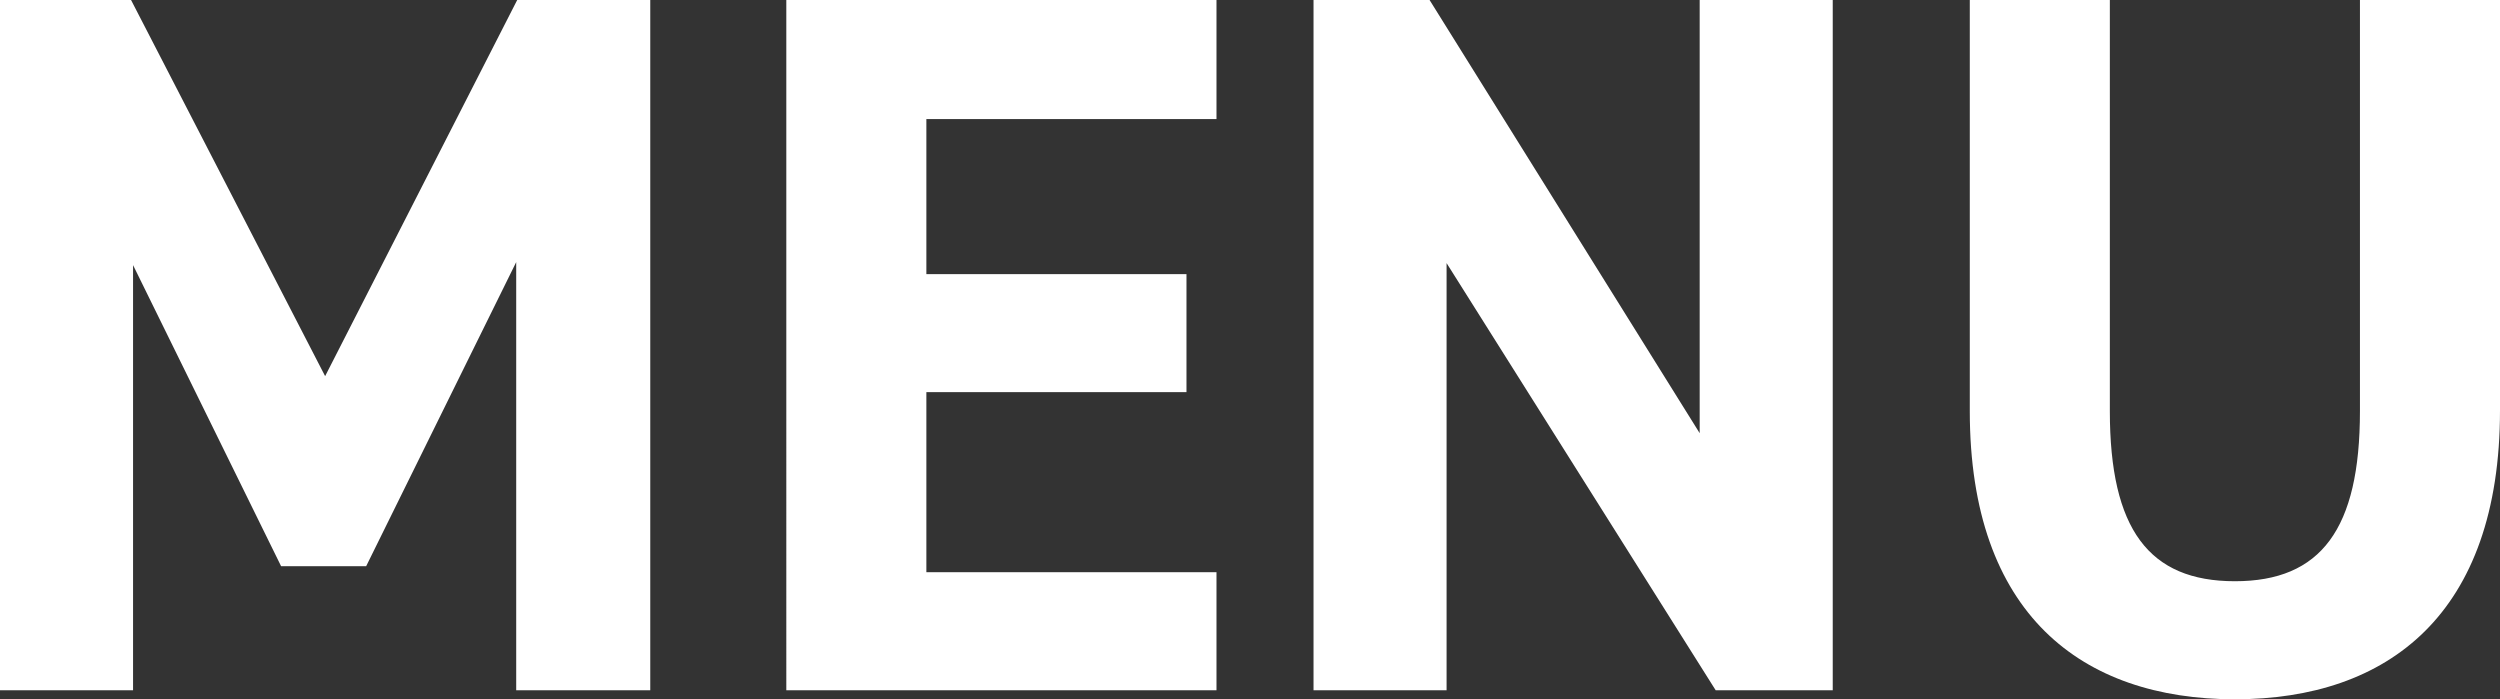 <svg xmlns="http://www.w3.org/2000/svg" width="49.98" height="13.98" viewBox="0 0 49.98 13.98"><rect x="0" y="0" width="49.98" height="13.98" fill="#333333" stroke="none"/><path id="パス_5706" data-name="パス 5706" d="M-22.37-13.8h-2.62V0h2.66v-8.5l2.96 6.02h1.7l3-6.08V0h2.68v-13.8h-2.66l-3.84 7.52zm13.1 0V0h8.6v-2.36h-5.8v-3.6h5.2v-2.36h-5.2v-3.1h5.8v-2.38zm18.26 0v8.66l-5.4-8.66H1.27V0h2.66v-8.54L9.31 0h2.34v-13.8zm13.2 0v8.22c0 2.36-.78 3.4-2.5 3.4s-2.5-1.04-2.5-3.4v-8.22h-2.8v8.22c0 4.06 2.24 5.76 5.3 5.76s5.3-1.7 5.3-5.78v-8.2z" transform="translate(24.99 13.8)" fill="#fff"/></svg>